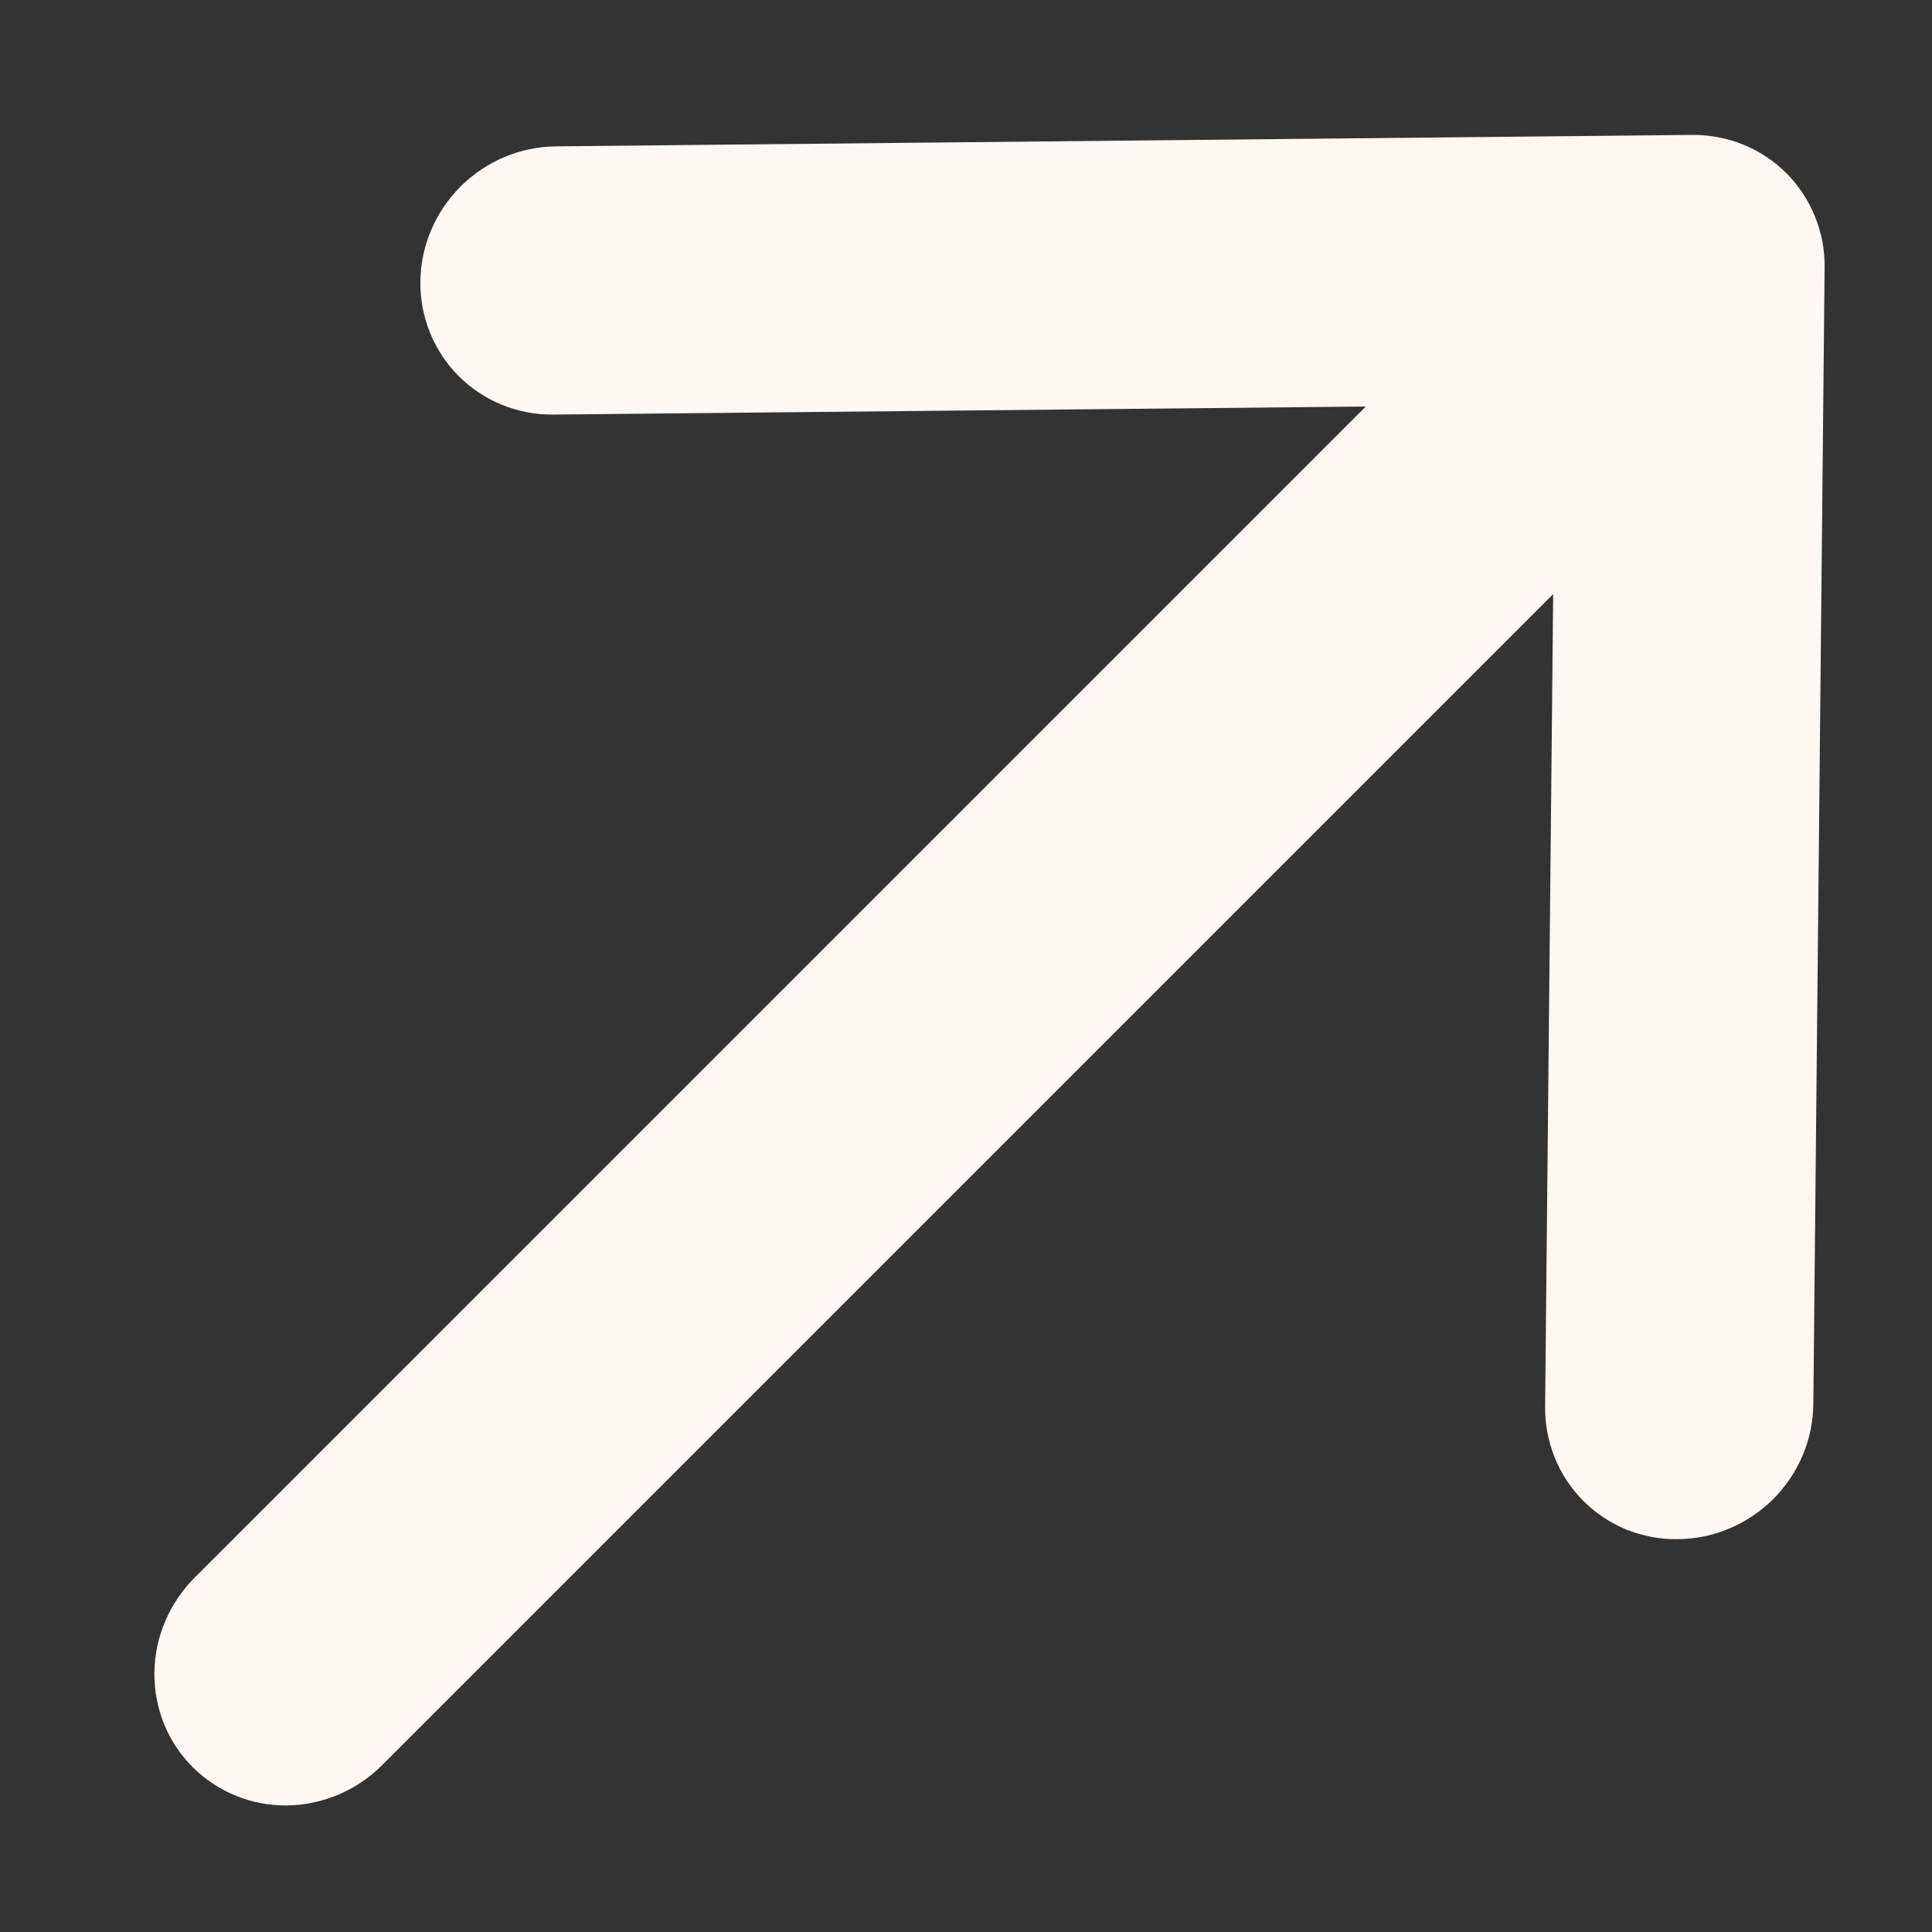 <svg width="12" height="12" viewBox="0 0 12 12" fill="none" xmlns="http://www.w3.org/2000/svg">
<rect x="0" y="0" width="12" height="12" fill="#333333" stroke="none"/>
<path d="M10.422 9.56C10.312 9.562 10.204 9.541 10.103 9.501C10.003 9.46 9.911 9.399 9.835 9.323C9.758 9.246 9.698 9.155 9.657 9.054C9.616 8.953 9.596 8.845 9.597 8.736L9.647 3.69L2.373 10.964C2.215 11.122 2.003 11.211 1.782 11.214C1.562 11.216 1.351 11.13 1.197 10.976C1.042 10.822 0.957 10.611 0.959 10.39C0.961 10.17 1.051 9.958 1.208 9.8L8.483 2.525L3.436 2.575C3.215 2.577 3.004 2.491 2.849 2.336C2.695 2.182 2.609 1.971 2.611 1.75C2.613 1.529 2.703 1.316 2.861 1.158C3.019 1.001 3.232 0.911 3.453 0.909L10.509 0.838C10.618 0.837 10.726 0.857 10.827 0.898C10.928 0.939 11.019 0.999 11.096 1.076C11.172 1.153 11.233 1.244 11.273 1.345C11.314 1.445 11.335 1.554 11.333 1.663L11.263 8.719C11.262 8.829 11.24 8.937 11.197 9.039C11.154 9.14 11.092 9.233 11.014 9.311C10.935 9.389 10.843 9.451 10.741 9.494C10.64 9.537 10.531 9.559 10.422 9.56Z" fill="#FEF8F4"/>
</svg>
